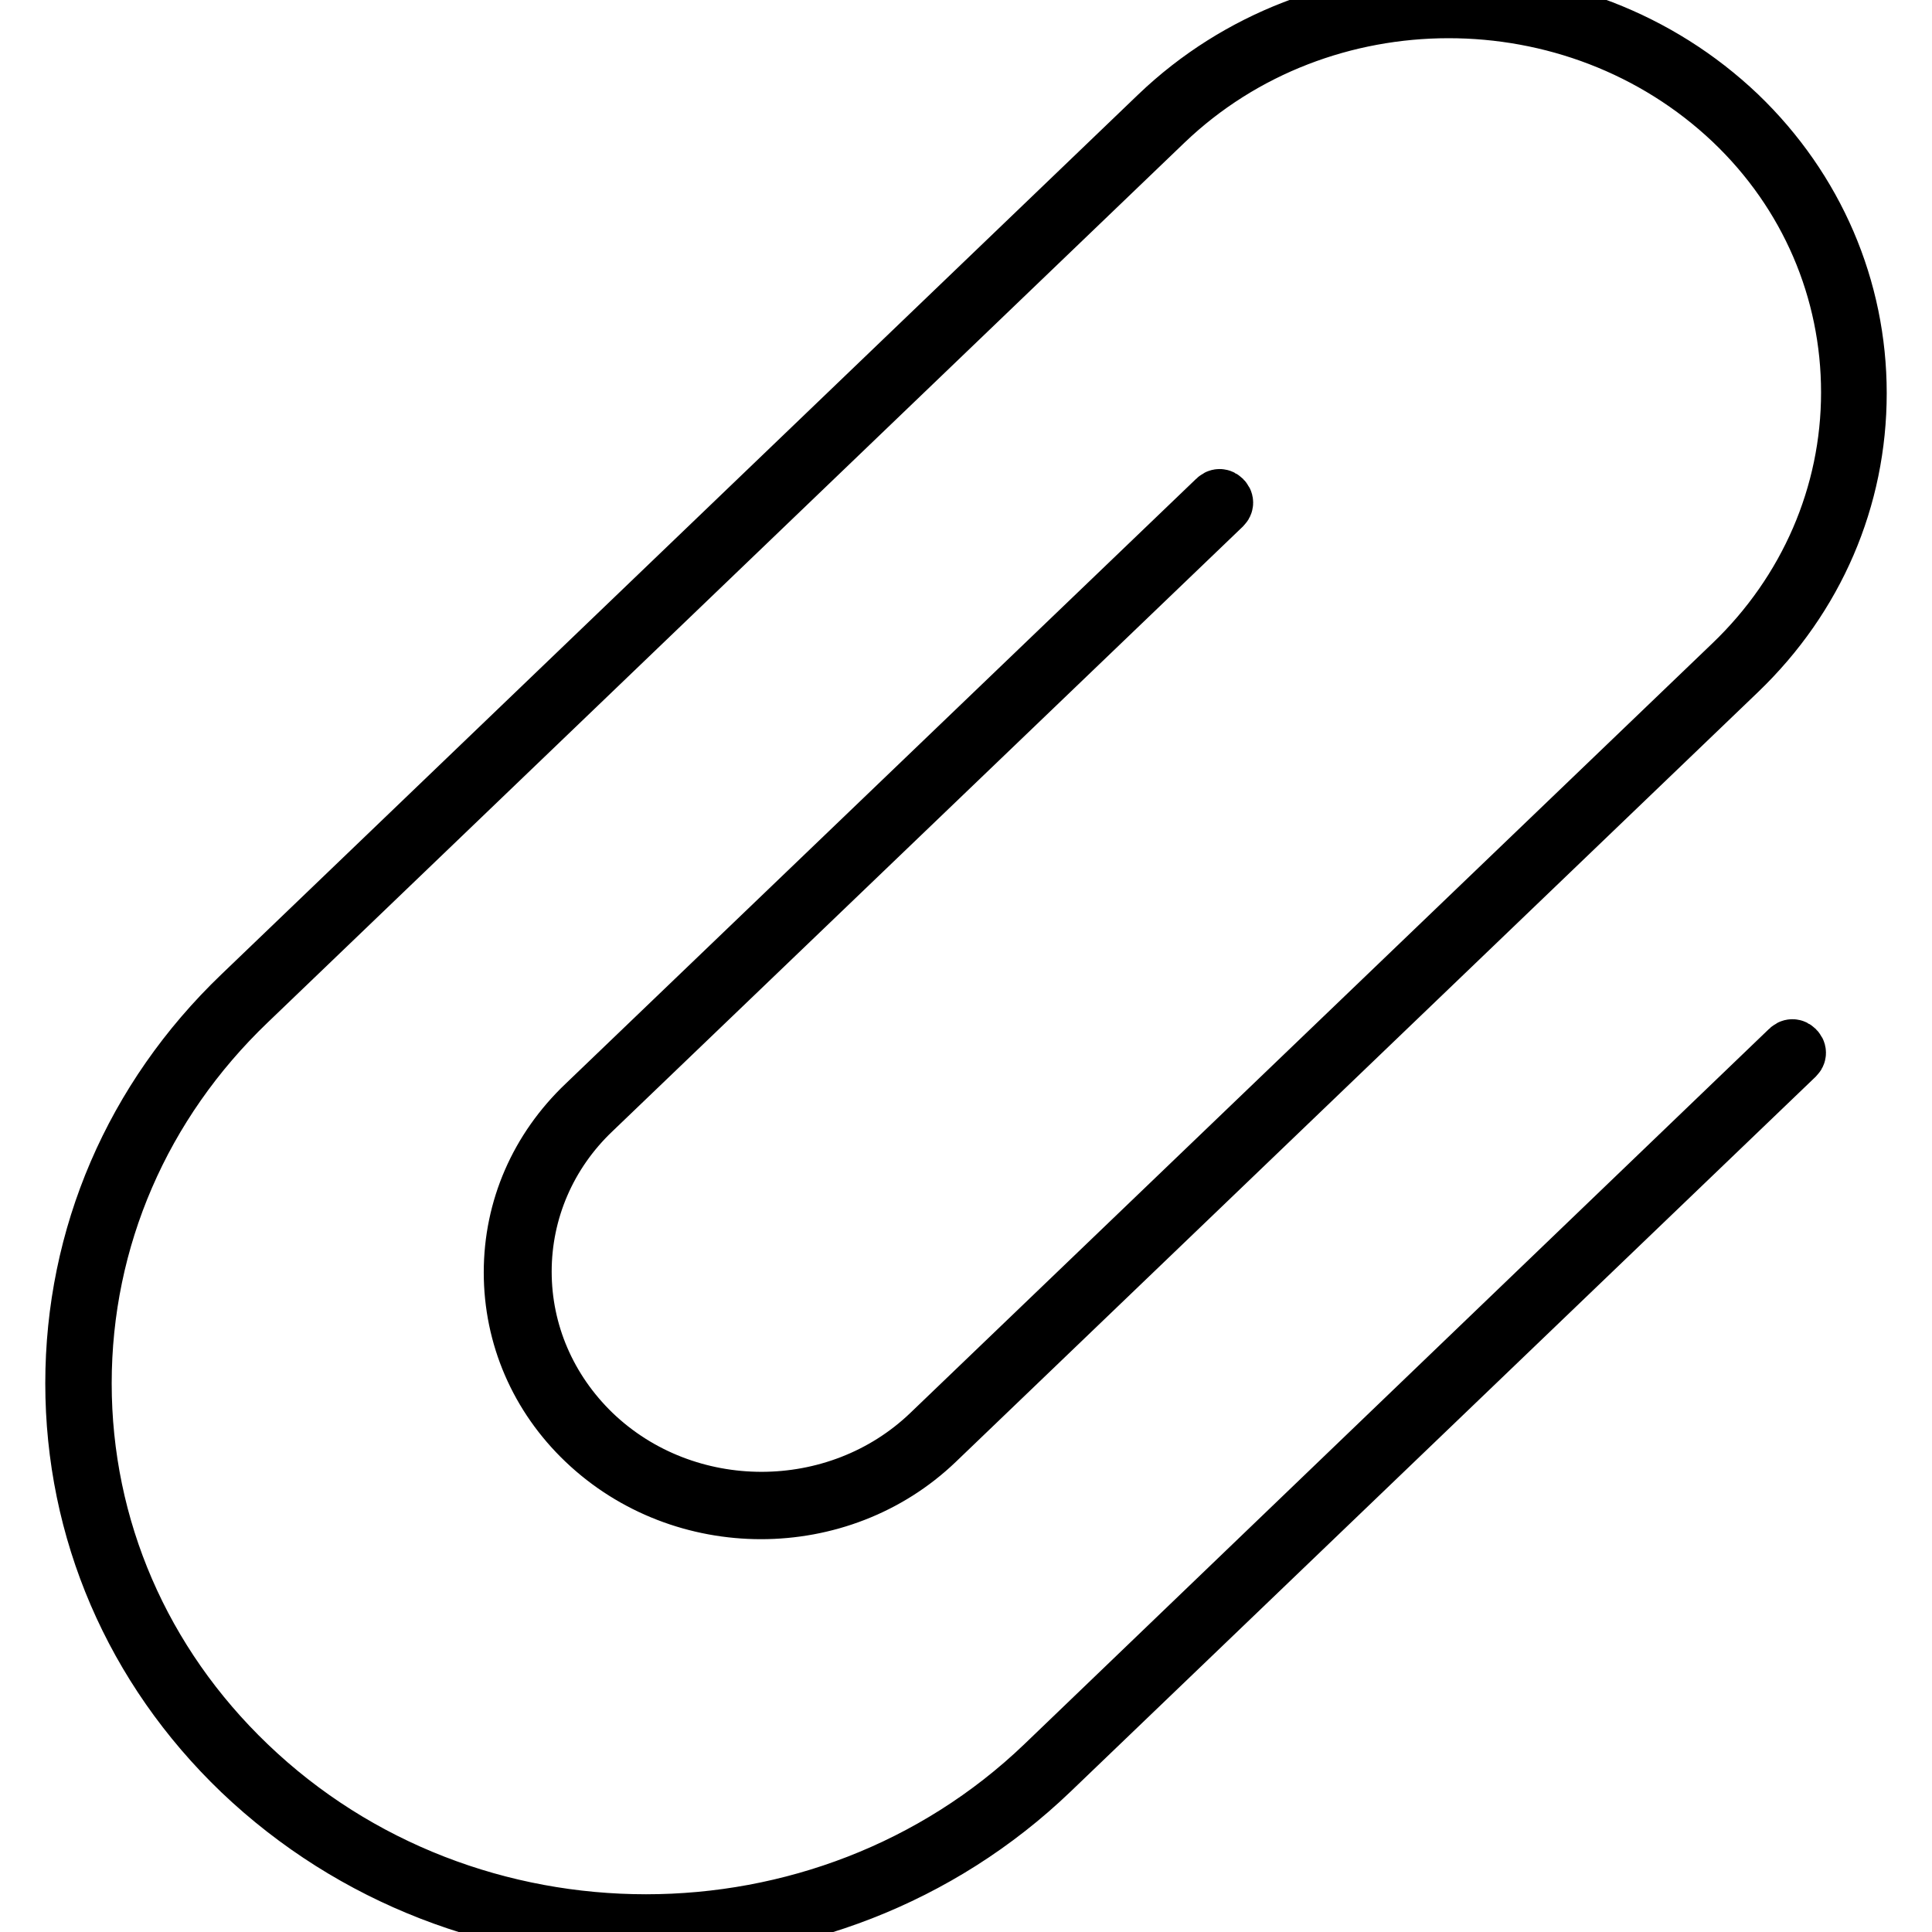 <?xml version="1.0" encoding="utf-8"?>
<!-- Svg Vector Icons : http://www.onlinewebfonts.com/icon -->
<!DOCTYPE svg PUBLIC "-//W3C//DTD SVG 1.1//EN" "http://www.w3.org/Graphics/SVG/1.1/DTD/svg11.dtd">
<svg version="1.1" xmlns="http://www.w3.org/2000/svg" xmlns:xlink="http://www.w3.org/1999/xlink" x="0px" y="0px" viewBox="0 0 256 256" enable-background="new 0 0 256 256" xml:space="preserve">
<g><g><path stroke-width="8" fill-opacity="0" stroke="#000000"  d="M85.6,255.8c-19.4,0-38.7-7.1-53.5-21.2C17.8,220.9,10,202.7,10,183.3c0-19.4,7.8-37.6,22.1-51.3L153.6,15.4c21.1-20.2,55.4-20.2,76.6,0c10.2,9.8,15.8,22.9,15.8,36.7c0,13.9-5.6,26.9-15.8,36.7l-106.3,102c-12.7,12.2-33.4,12.2-46.2,0c-6.2-5.9-9.6-13.8-9.6-22.2c0-8.4,3.4-16.2,9.6-22.1l83.6-80.2c0.2-0.2,0.4-0.2,0.6,0c0.2,0.2,0.2,0.4,0,0.6l-83.5,80.1c-6,5.7-9.3,13.4-9.3,21.5s3.3,15.8,9.3,21.6c12.4,11.9,32.6,11.9,45,0l106.3-102c10-9.6,15.6-22.5,15.6-36.1c0-13.6-5.5-26.5-15.6-36.1C208.8-3.9,175-3.9,154.2,16L32.7,132.6c-14.1,13.5-21.9,31.5-21.9,50.7s7.8,37.2,21.9,50.7c29.2,28,76.6,28,105.8,0l98.7-94.8c0.2-0.2,0.4-0.2,0.6,0c0.2,0.2,0.2,0.4,0,0.6l-98.7,94.7C124.3,248.7,105,255.8,85.6,255.8z"/></g></g>
</svg>